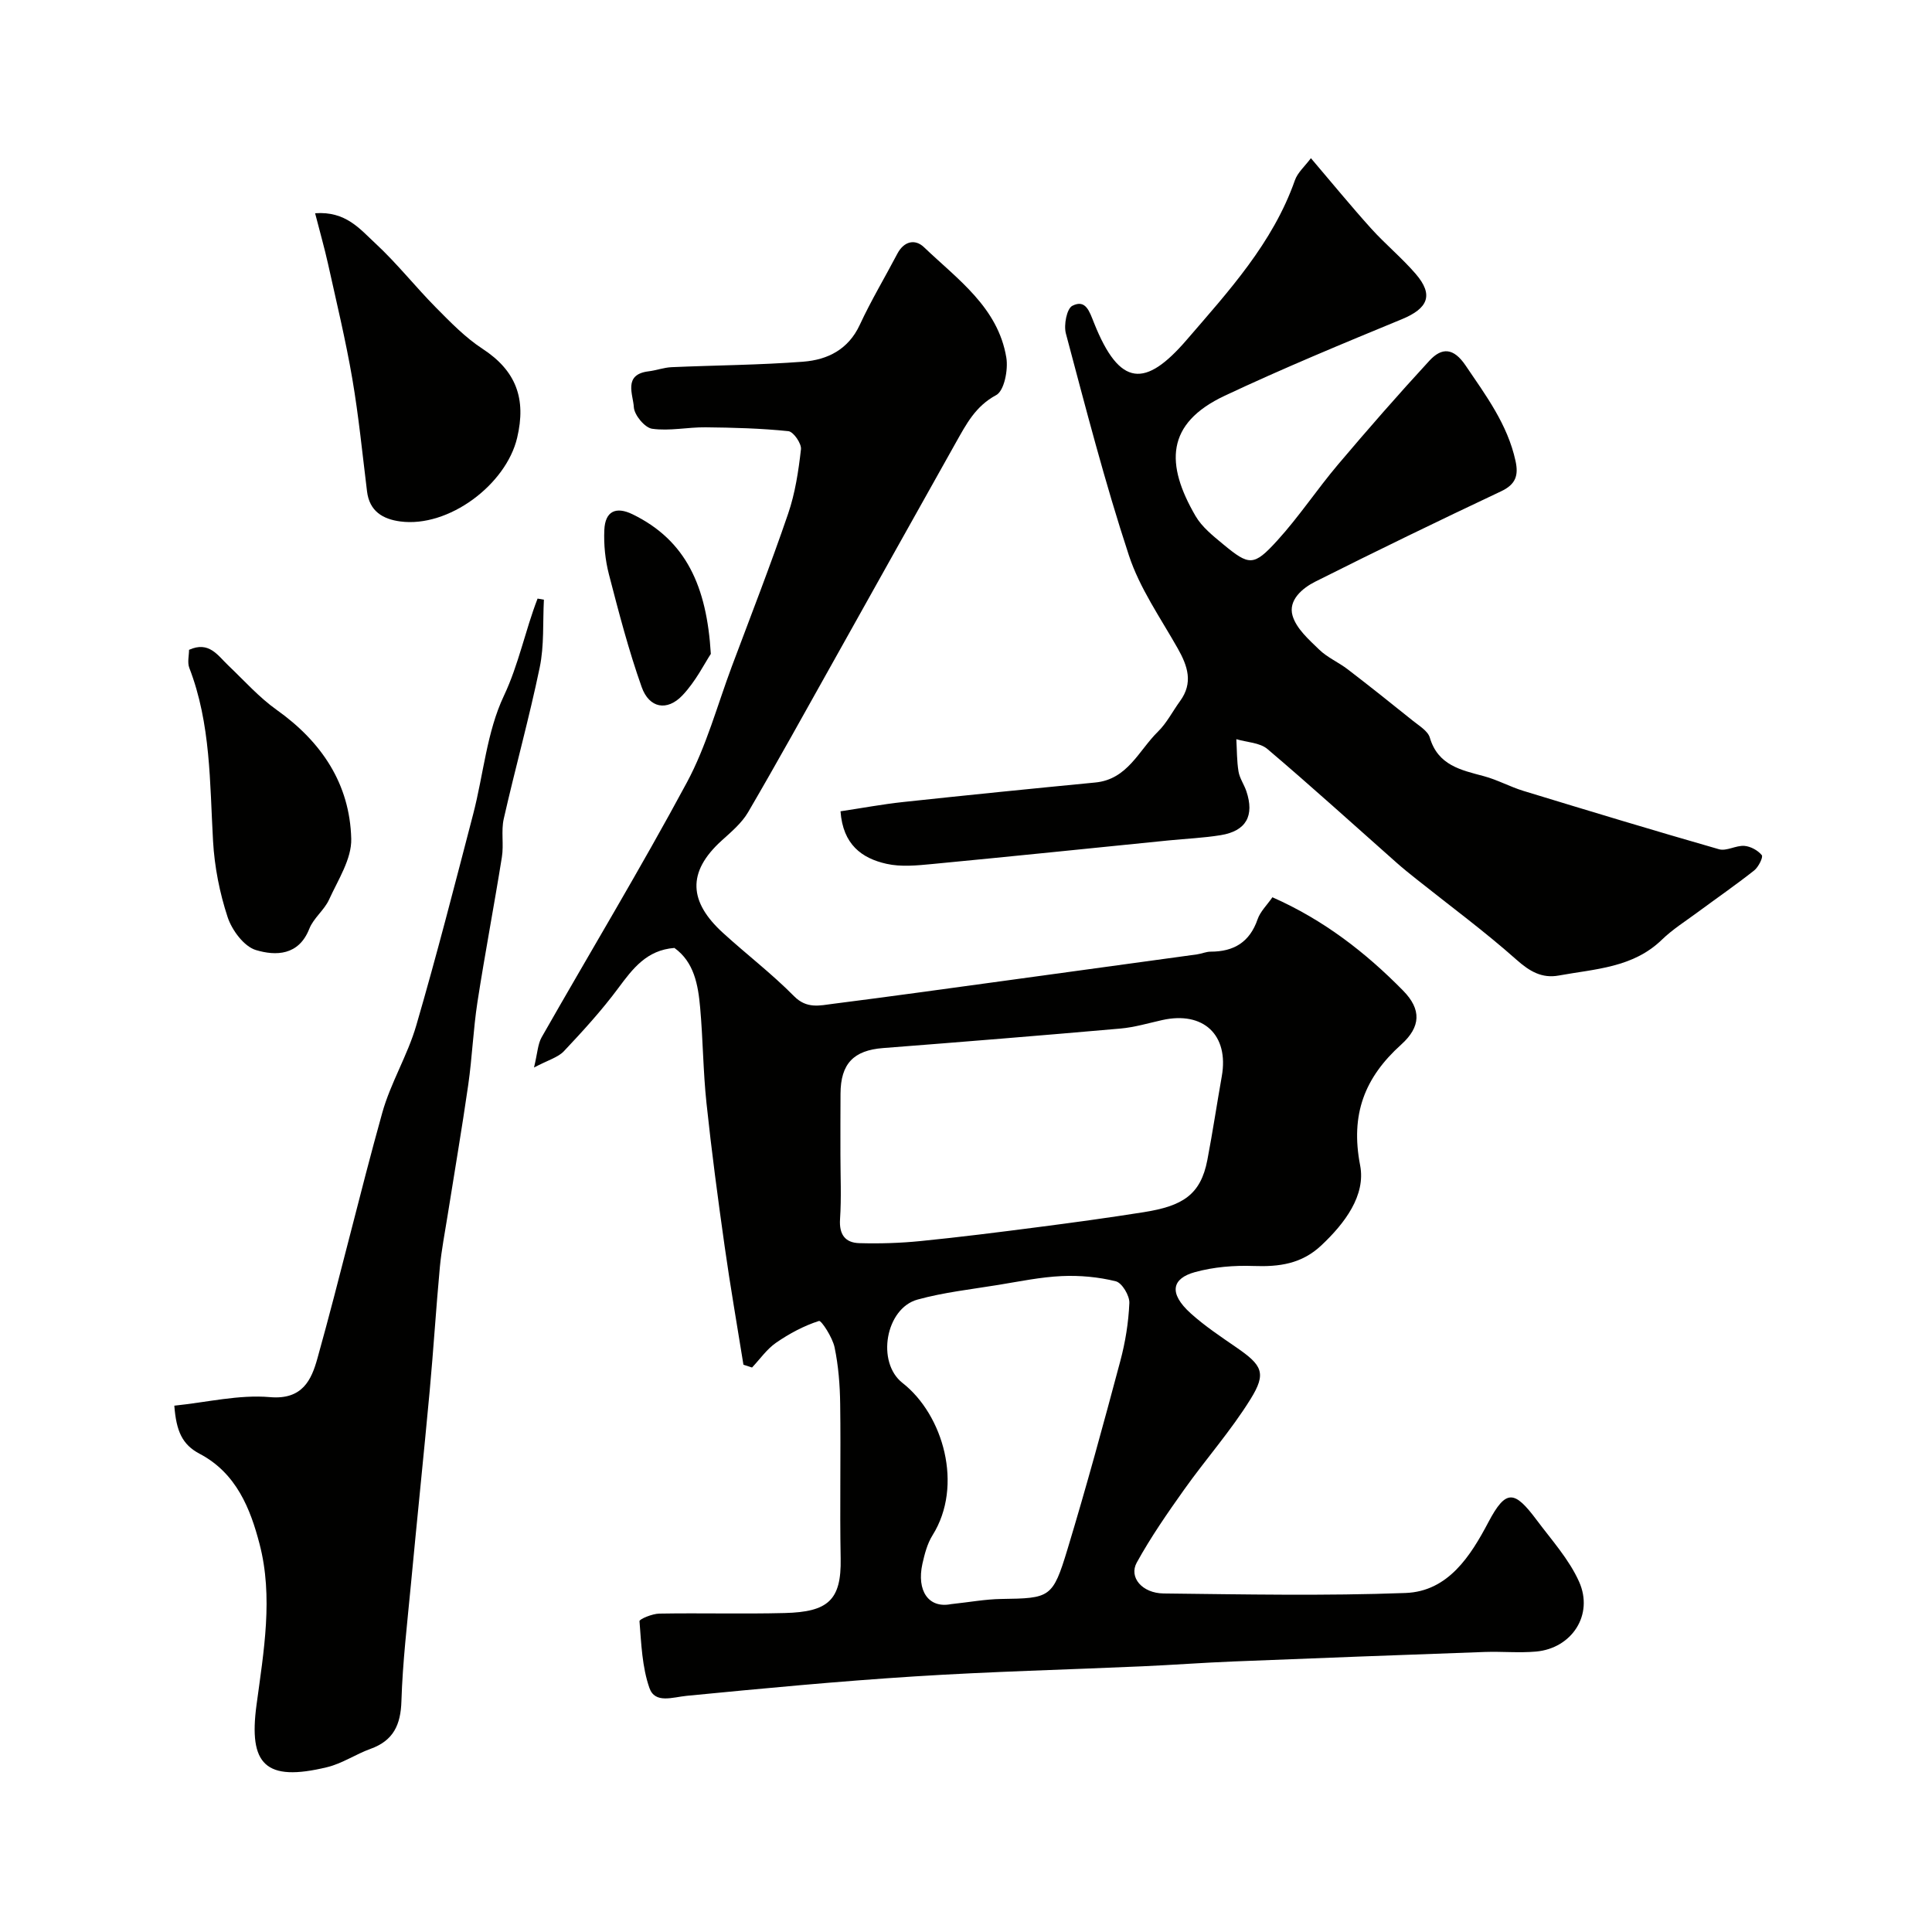 <svg enable-background="new 0 0 400 400" viewBox="0 0 400 400" xmlns="http://www.w3.org/2000/svg"><g fill="#010100"><path d="m110.56 221.02c.73-3.01.78-4.85 1.58-6.26 10.01-17.59 20.48-34.92 30.06-52.74 4.05-7.52 6.31-16.01 9.33-24.08 3.94-10.5 8.01-20.96 11.64-31.57 1.46-4.26 2.15-8.85 2.66-13.35.14-1.19-1.56-3.64-2.6-3.75-5.69-.59-11.43-.74-17.15-.8-3.69-.04-7.46.81-11.06.3-1.52-.21-3.7-2.84-3.79-4.47-.14-2.59-2.27-6.77 3.04-7.42 1.6-.19 3.17-.79 4.77-.86 9.1-.4 18.22-.44 27.29-1.14 5-.39 9.31-2.51 11.68-7.63 2.33-5.03 5.2-9.81 7.78-14.73 1.37-2.6 3.67-3.1 5.51-1.34 6.95 6.65 15.33 12.46 17.05 22.86.41 2.51-.43 6.86-2.1 7.76-4.31 2.31-6.21 6.05-8.34 9.82-8.48 15.08-16.89 30.2-25.35 45.29-5.85 10.44-11.64 20.92-17.68 31.26-1.31 2.23-3.45 4.04-5.41 5.81-7.37 6.64-6.76 12.8.2 19.15 4.86 4.44 10.13 8.46 14.74 13.13 2.62 2.65 5.3 1.92 8.05 1.57 12-1.52 23.97-3.2 35.95-4.83 13.13-1.79 26.26-3.59 39.38-5.4.96-.13 1.91-.57 2.87-.57 4.8 0 8.08-1.97 9.71-6.7.56-1.62 1.96-2.95 3.07-4.56 10.58 4.67 19.29 11.42 27.07 19.34 3.82 3.89 3.66 7.49-.4 11.15-7.59 6.84-10.55 14.46-8.51 25.01 1.2 6.21-3.16 12-8.05 16.59-4.08 3.83-8.72 4.44-14 4.25-4.04-.15-8.27.2-12.15 1.27-4.67 1.28-5.6 4.28-.85 8.56 2.9 2.61 6.2 4.8 9.43 7.03 5.35 3.69 6.29 5.29 2.93 10.7-4.06 6.55-9.24 12.4-13.72 18.7-3.49 4.91-6.94 9.89-9.84 15.15-1.67 3.03 1.1 6.34 5.58 6.39 16.69.19 33.41.52 50.08-.1 8.84-.33 13.48-7.72 17.13-14.63 3.67-6.96 5.42-6.61 10-.49 3.1 4.15 6.71 8.14 8.79 12.78 3.08 6.87-1.51 13.81-8.92 14.47-3.5.31-7.04-.04-10.56.08-17.37.62-34.74 1.27-52.1 1.97-6.27.25-12.53.72-18.8 1-15.72.7-31.46 1.09-47.16 2.09-15.76 1-31.48 2.49-47.2 4.02-2.96.29-6.57 1.68-7.73-1.61-1.52-4.34-1.69-9.18-2.06-13.84-.03-.44 2.66-1.55 4.1-1.57 8.66-.15 17.33.1 25.99-.12 8.93-.23 11.72-2.64 11.56-11.27-.2-10.66.05-21.33-.1-31.99-.05-3.93-.36-7.92-1.16-11.75-.43-2.06-2.75-5.62-3.23-5.46-3.13 1-6.14 2.62-8.87 4.5-1.93 1.33-3.34 3.4-4.99 5.14-.59-.19-1.18-.39-1.78-.58-1.3-8.14-2.73-16.27-3.88-24.44-1.4-9.89-2.72-19.79-3.77-29.72-.7-6.56-.72-13.18-1.31-19.76-.42-4.73-1.25-9.44-5.33-12.37-5.75.44-8.62 4.28-11.63 8.33-3.42 4.61-7.32 8.88-11.26 13.06-1.23 1.29-3.27 1.83-6.18 3.37zm63.44 17.91c0 4.5.22 9.01-.08 13.49-.21 3.18 1.08 4.88 3.98 4.96 4.22.12 8.47-.01 12.67-.43 8.14-.81 16.26-1.84 24.37-2.89 7.29-.94 14.58-1.94 21.85-3.09 8.02-1.27 11.79-3.56 13.18-10.81 1.1-5.76 1.97-11.57 2.99-17.34 1.51-8.54-3.81-13.54-12.36-11.62-2.86.64-5.71 1.49-8.61 1.75-16.38 1.44-32.77 2.77-49.16 4.04-6.08.47-8.79 3.22-8.81 9.46-.03 4.15-.02 8.31-.02 12.48zm22.89 93.19c3.85-.41 7.11-1.02 10.38-1.07 10.15-.15 10.68-.19 13.74-10.29 3.91-12.9 7.45-25.92 10.93-38.95 1.05-3.92 1.71-8.01 1.88-12.05.06-1.52-1.52-4.16-2.8-4.48-3.61-.9-7.47-1.25-11.2-1.08-4.38.2-8.74 1.11-13.09 1.82-5.62.92-11.33 1.54-16.79 3.05-6.59 1.83-8.55 12.98-3.08 17.26 8.42 6.58 12.66 21.24 6.21 31.53-1.09 1.74-1.64 3.89-2.1 5.93-1.21 5.55 1.26 9.25 5.92 8.33z"/><path d="m174.02 167.97c4.42-.66 8.72-1.47 13.05-1.93 13.22-1.42 26.45-2.75 39.69-4.03 6.7-.64 9-6.63 12.98-10.53 1.83-1.79 3.04-4.22 4.58-6.33 2.76-3.78 1.58-7.25-.48-10.9-3.58-6.33-7.89-12.48-10.12-19.28-4.97-15.1-8.94-30.54-13.04-45.92-.47-1.76.18-5.15 1.34-5.74 2.77-1.41 3.53 1.16 4.48 3.53 5.34 13.41 10.67 13.4 19.16 3.56 8.66-10.05 17.88-20.08 22.44-33.09.56-1.59 2.04-2.86 3.31-4.56 4.33 5.08 8.28 9.91 12.46 14.55 2.94 3.26 6.38 6.09 9.24 9.41 3.76 4.37 2.56 7.14-2.87 9.38-12.3 5.07-24.61 10.17-36.65 15.83-12.3 5.78-12.28 14.23-6.07 24.91 1.33 2.29 3.62 4.11 5.72 5.85 5.4 4.47 6.32 4.6 11.2-.76 4.51-4.95 8.24-10.61 12.57-15.73 6.17-7.29 12.46-14.49 18.93-21.51 2.6-2.82 5.02-2.68 7.51 1.01 4.21 6.22 8.67 12.18 10.32 19.73.66 3.01.05 4.87-2.99 6.3-12.89 6.08-25.72 12.3-38.46 18.7-2.67 1.34-5.65 3.84-4.71 7.05.78 2.67 3.37 4.95 5.52 7.03 1.7 1.65 4.03 2.63 5.93 4.1 4.54 3.48 9.02 7.05 13.48 10.64 1.29 1.04 3.08 2.09 3.49 3.48 1.7 5.75 6.43 6.7 11.2 7.98 2.8.75 5.41 2.2 8.19 3.05 13.47 4.11 26.95 8.2 40.49 12.08 1.55.44 3.51-.83 5.24-.7 1.29.1 2.81.93 3.61 1.92.33.41-.69 2.47-1.58 3.17-3.81 3.01-7.82 5.78-11.73 8.67-2.49 1.84-5.16 3.52-7.37 5.66-6 5.83-13.86 6.05-21.34 7.42-3.49.64-6.03-.84-8.77-3.27-6.6-5.87-13.75-11.13-20.67-16.65-1.41-1.12-2.82-2.25-4.16-3.44-8.89-7.87-17.68-15.85-26.73-23.53-1.58-1.34-4.27-1.39-6.44-2.04.13 2.23.09 4.49.45 6.68.23 1.41 1.15 2.69 1.62 4.07 1.72 5.1-.03 8.26-5.3 9.12-3.56.58-7.19.73-10.78 1.09-16.33 1.64-32.65 3.33-48.98 4.89-3.14.3-6.46.63-9.46-.05-5.08-1.14-9-3.97-9.5-10.87z"/><path d="m36.09 291.03c6.81-.7 13.4-2.33 19.8-1.77 6.76.59 8.6-3.62 9.82-7.99 4.72-16.89 8.72-33.98 13.43-50.87 1.73-6.2 5.24-11.89 7.04-18.08 4.23-14.51 7.98-29.16 11.79-43.78 2.13-8.18 2.81-16.99 6.35-24.47 3.08-6.52 4.42-13.53 6.98-20.14.44.08.88.15 1.31.23-.25 4.69.08 9.49-.87 14.04-2.18 10.5-5.07 20.85-7.44 31.31-.58 2.54.03 5.34-.39 7.94-1.6 10.02-3.51 19.99-5.06 30.02-.87 5.66-1.09 11.42-1.9 17.09-1.3 9.05-2.85 18.07-4.28 27.1-.56 3.55-1.26 7.09-1.6 10.66-.79 8.52-1.32 17.06-2.1 25.57-1.24 13.41-2.64 26.8-3.9 40.21-.76 8.02-1.71 16.05-1.96 24.1-.15 4.92-1.66 8.17-6.39 9.88-3.06 1.1-5.87 3.04-8.98 3.79-12.86 3.13-16.29-.59-14.63-12.89 1.5-11.12 3.49-22.38.62-33.34-1.88-7.23-4.78-14.64-12.38-18.64-3.65-1.92-4.85-4.71-5.26-9.97z"/><path d="m65.24 44.15c6.37-.47 9.32 3.32 12.43 6.19 4.48 4.14 8.29 8.99 12.59 13.34 3.01 3.04 6.07 6.2 9.62 8.52 6.98 4.55 9.11 10.35 7.19 18.44-2.3 9.72-14.2 18.65-24.2 17.32-3.61-.48-6.38-2.11-6.88-6.22-.96-7.79-1.73-15.61-3.05-23.33-1.37-7.99-3.28-15.88-5.03-23.8-.73-3.28-1.66-6.51-2.67-10.46z"/><path d="m39.14 134.54c4.14-1.87 5.92 1.14 8.14 3.25 3.28 3.12 6.34 6.58 10 9.18 9.3 6.61 15.15 15.33 15.44 26.69.11 4.17-2.73 8.5-4.59 12.59-.99 2.18-3.22 3.83-4.09 6.04-2.19 5.58-6.95 5.64-11.05 4.41-2.47-.74-4.96-4.1-5.86-6.81-1.66-5.04-2.72-10.43-3.02-15.74-.69-12.11-.44-24.29-4.92-35.88-.43-1.13-.05-2.56-.05-3.73z"/><path d="m147.17 135.38c-1.25 1.88-3.11 5.67-5.88 8.59-3.18 3.35-6.89 2.65-8.44-1.73-2.7-7.61-4.74-15.46-6.77-23.29-.77-2.97-1.1-6.17-.96-9.24.17-3.86 2.38-4.92 5.85-3.23 11.08 5.4 15.36 14.91 16.2 28.9z"/></g></svg>